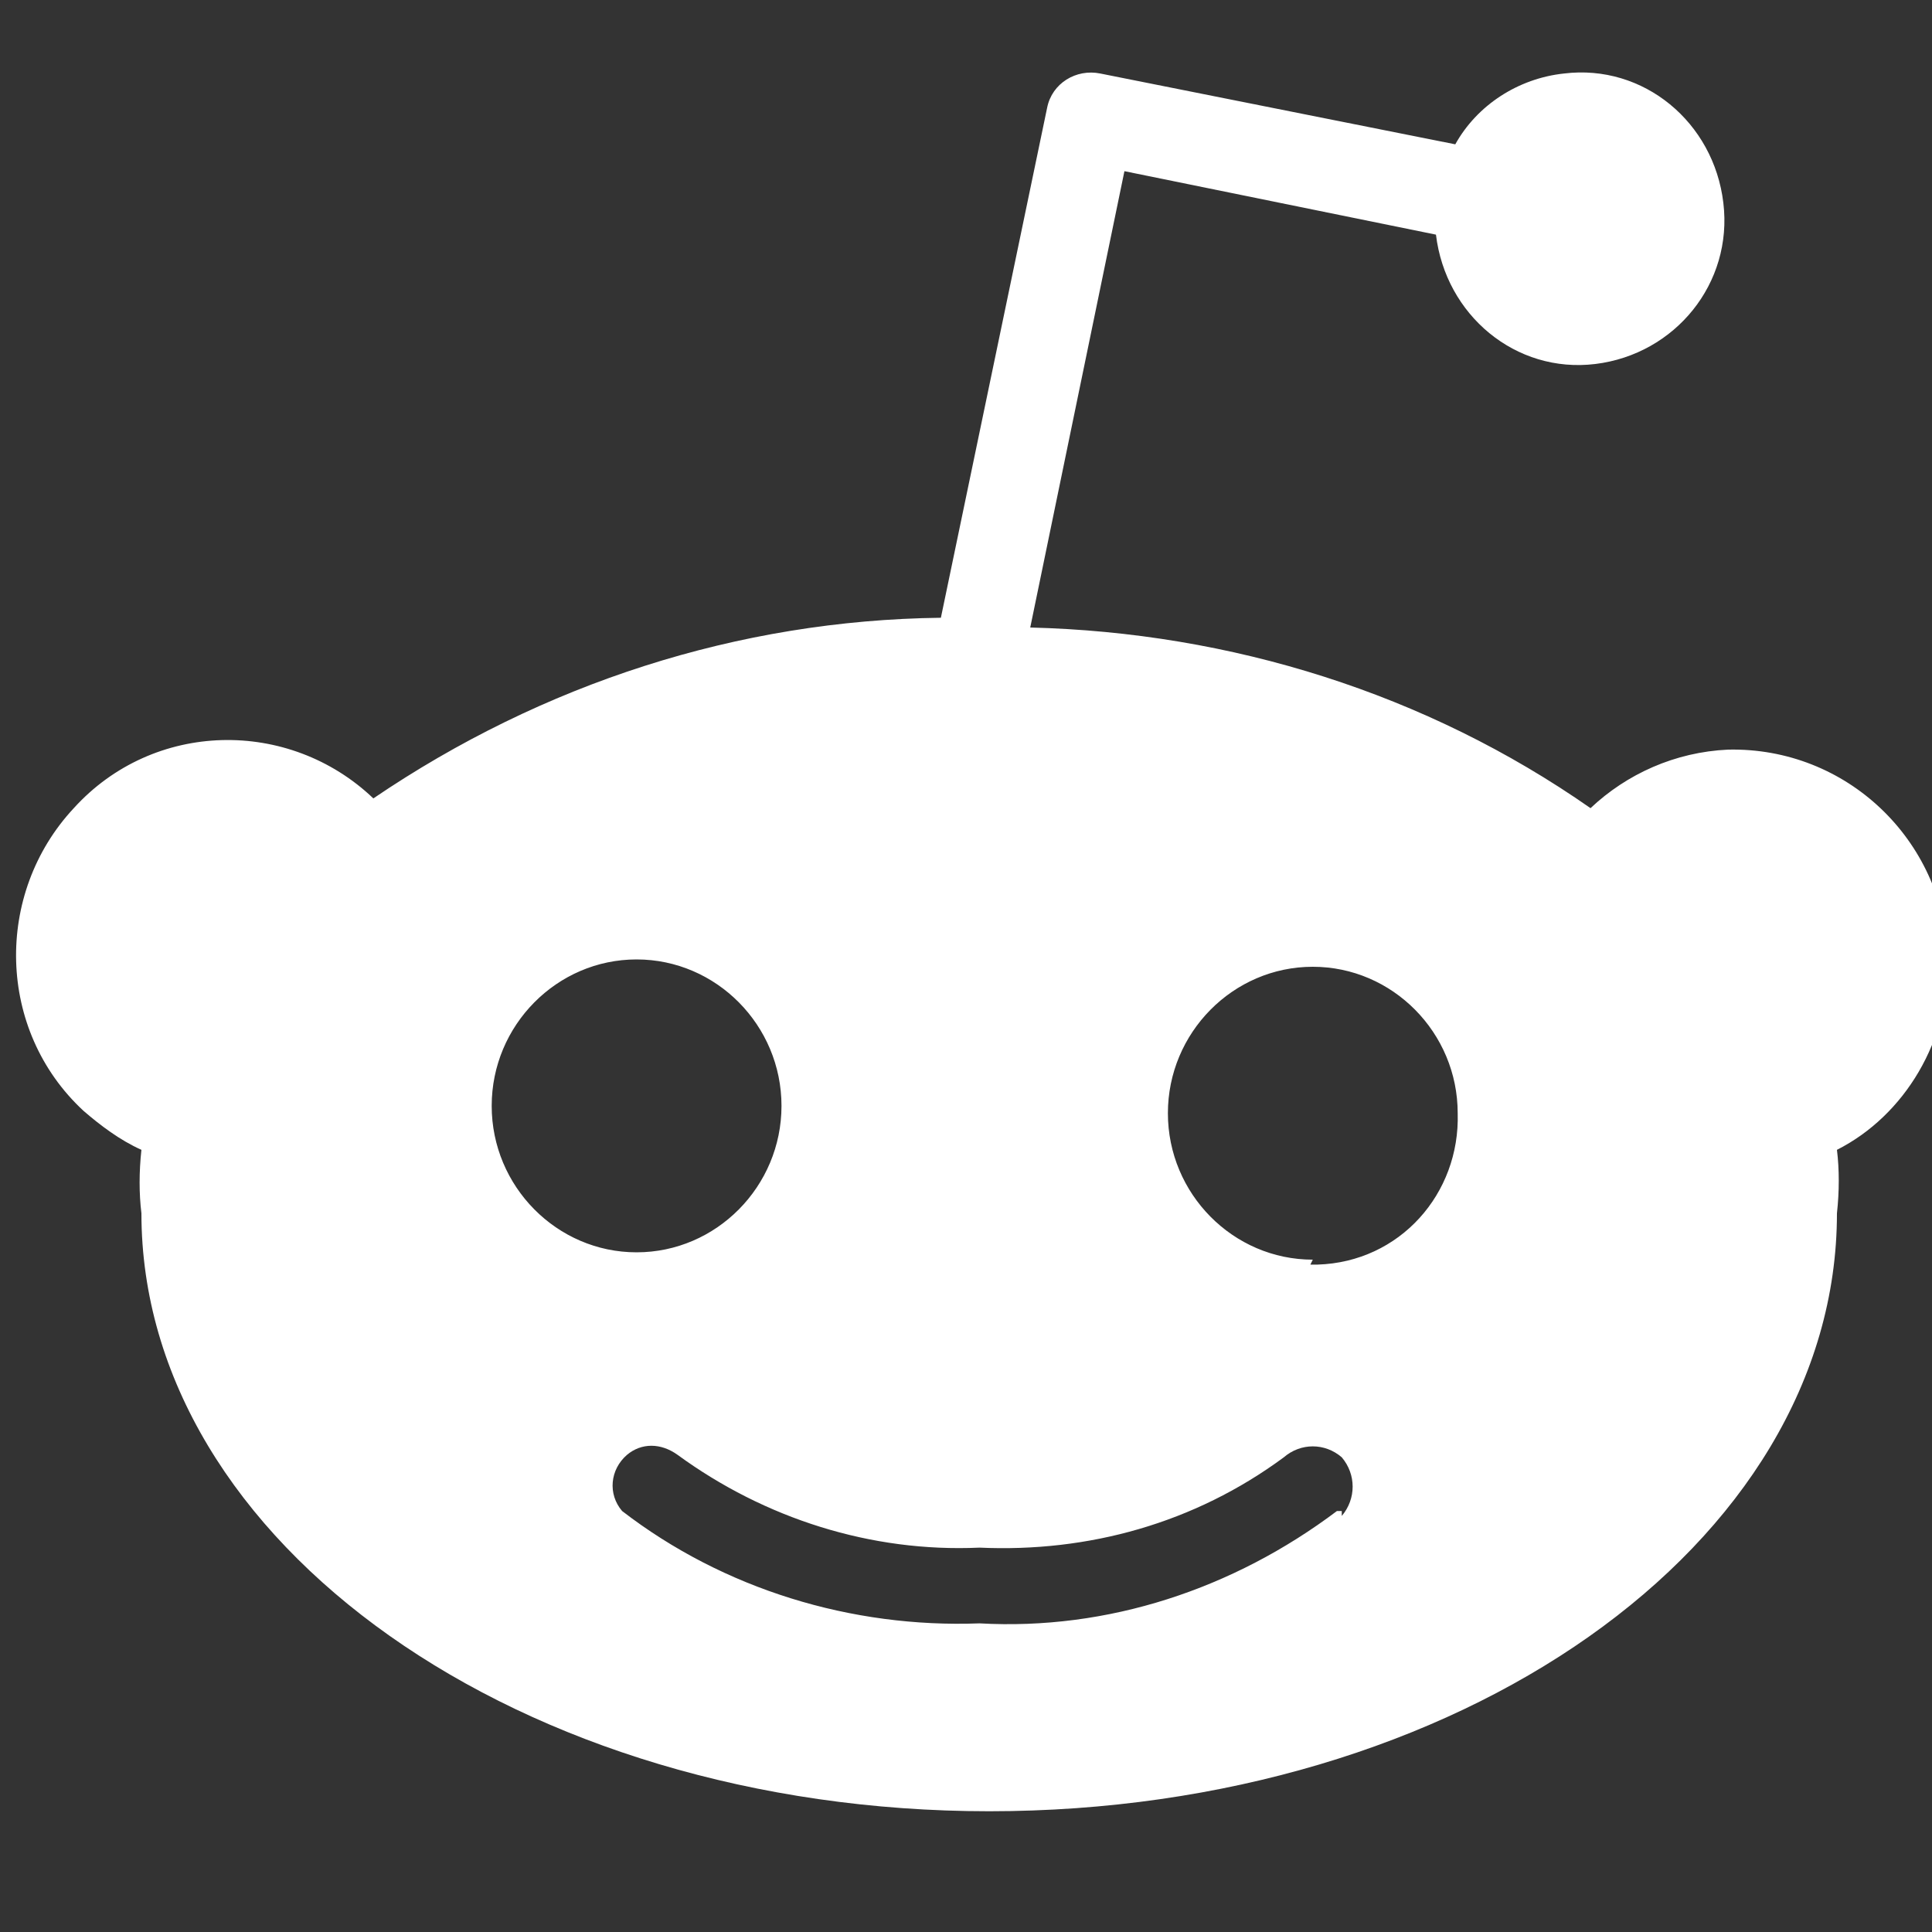 <svg width="20" height="20" viewBox="0 0 20 20" fill="none" xmlns="http://www.w3.org/2000/svg">
<rect x="0" y="0" width="20" height="20" fill="#333333" stroke="none"/>
<g clip-path="url(#clip0_2001_4478)">
<path d="M20.166 9.907C20.116 8.694 19.116 7.734 17.89 7.76C17.34 7.785 16.84 8.012 16.465 8.366C14.765 7.178 12.74 6.547 10.665 6.496L11.64 1.772L14.865 2.429C14.965 3.262 15.69 3.869 16.515 3.768C17.34 3.667 17.941 2.934 17.84 2.1C17.741 1.266 17.015 0.66 16.19 0.761C15.715 0.812 15.29 1.089 15.065 1.494L11.39 0.761C11.14 0.71 10.89 0.862 10.84 1.115L9.74 6.395C7.64 6.42 5.615 7.077 3.865 8.265C2.99 7.431 1.589 7.456 0.764 8.366C-0.061 9.25 -0.036 10.665 0.864 11.499C1.039 11.65 1.239 11.802 1.464 11.903C1.439 12.13 1.439 12.358 1.464 12.56C1.464 15.971 5.39 18.75 10.24 18.75C15.09 18.75 19.016 15.996 19.016 12.56C19.041 12.333 19.041 12.105 19.016 11.903C19.716 11.549 20.191 10.766 20.166 9.907ZM5.09 11.448C5.09 10.614 5.765 9.932 6.59 9.932C7.415 9.932 8.09 10.614 8.09 11.448C8.09 12.282 7.415 12.964 6.59 12.964C5.765 12.964 5.09 12.282 5.09 11.448ZM13.84 15.642C12.765 16.451 11.465 16.88 10.14 16.805C8.815 16.855 7.49 16.451 6.44 15.642C6.29 15.466 6.315 15.213 6.49 15.061C6.64 14.935 6.84 14.935 7.015 15.061C7.915 15.718 9.015 16.072 10.14 16.021C11.265 16.072 12.365 15.769 13.29 15.086C13.465 14.935 13.715 14.935 13.89 15.086C14.04 15.263 14.04 15.516 13.89 15.693V15.642H13.84ZM13.59 13.04C12.765 13.04 12.09 12.358 12.09 11.524C12.09 10.69 12.765 10.008 13.59 10.008C14.415 10.008 15.09 10.69 15.09 11.524C15.115 12.358 14.49 13.065 13.64 13.091C13.615 13.091 13.59 13.091 13.565 13.091L13.59 13.04Z" fill="white"/>
</g>
<defs>
<clipPath id="clip0_2001_4478">
<rect width="20" height="20" fill="white"/>
</clipPath>
</defs>
</svg>
